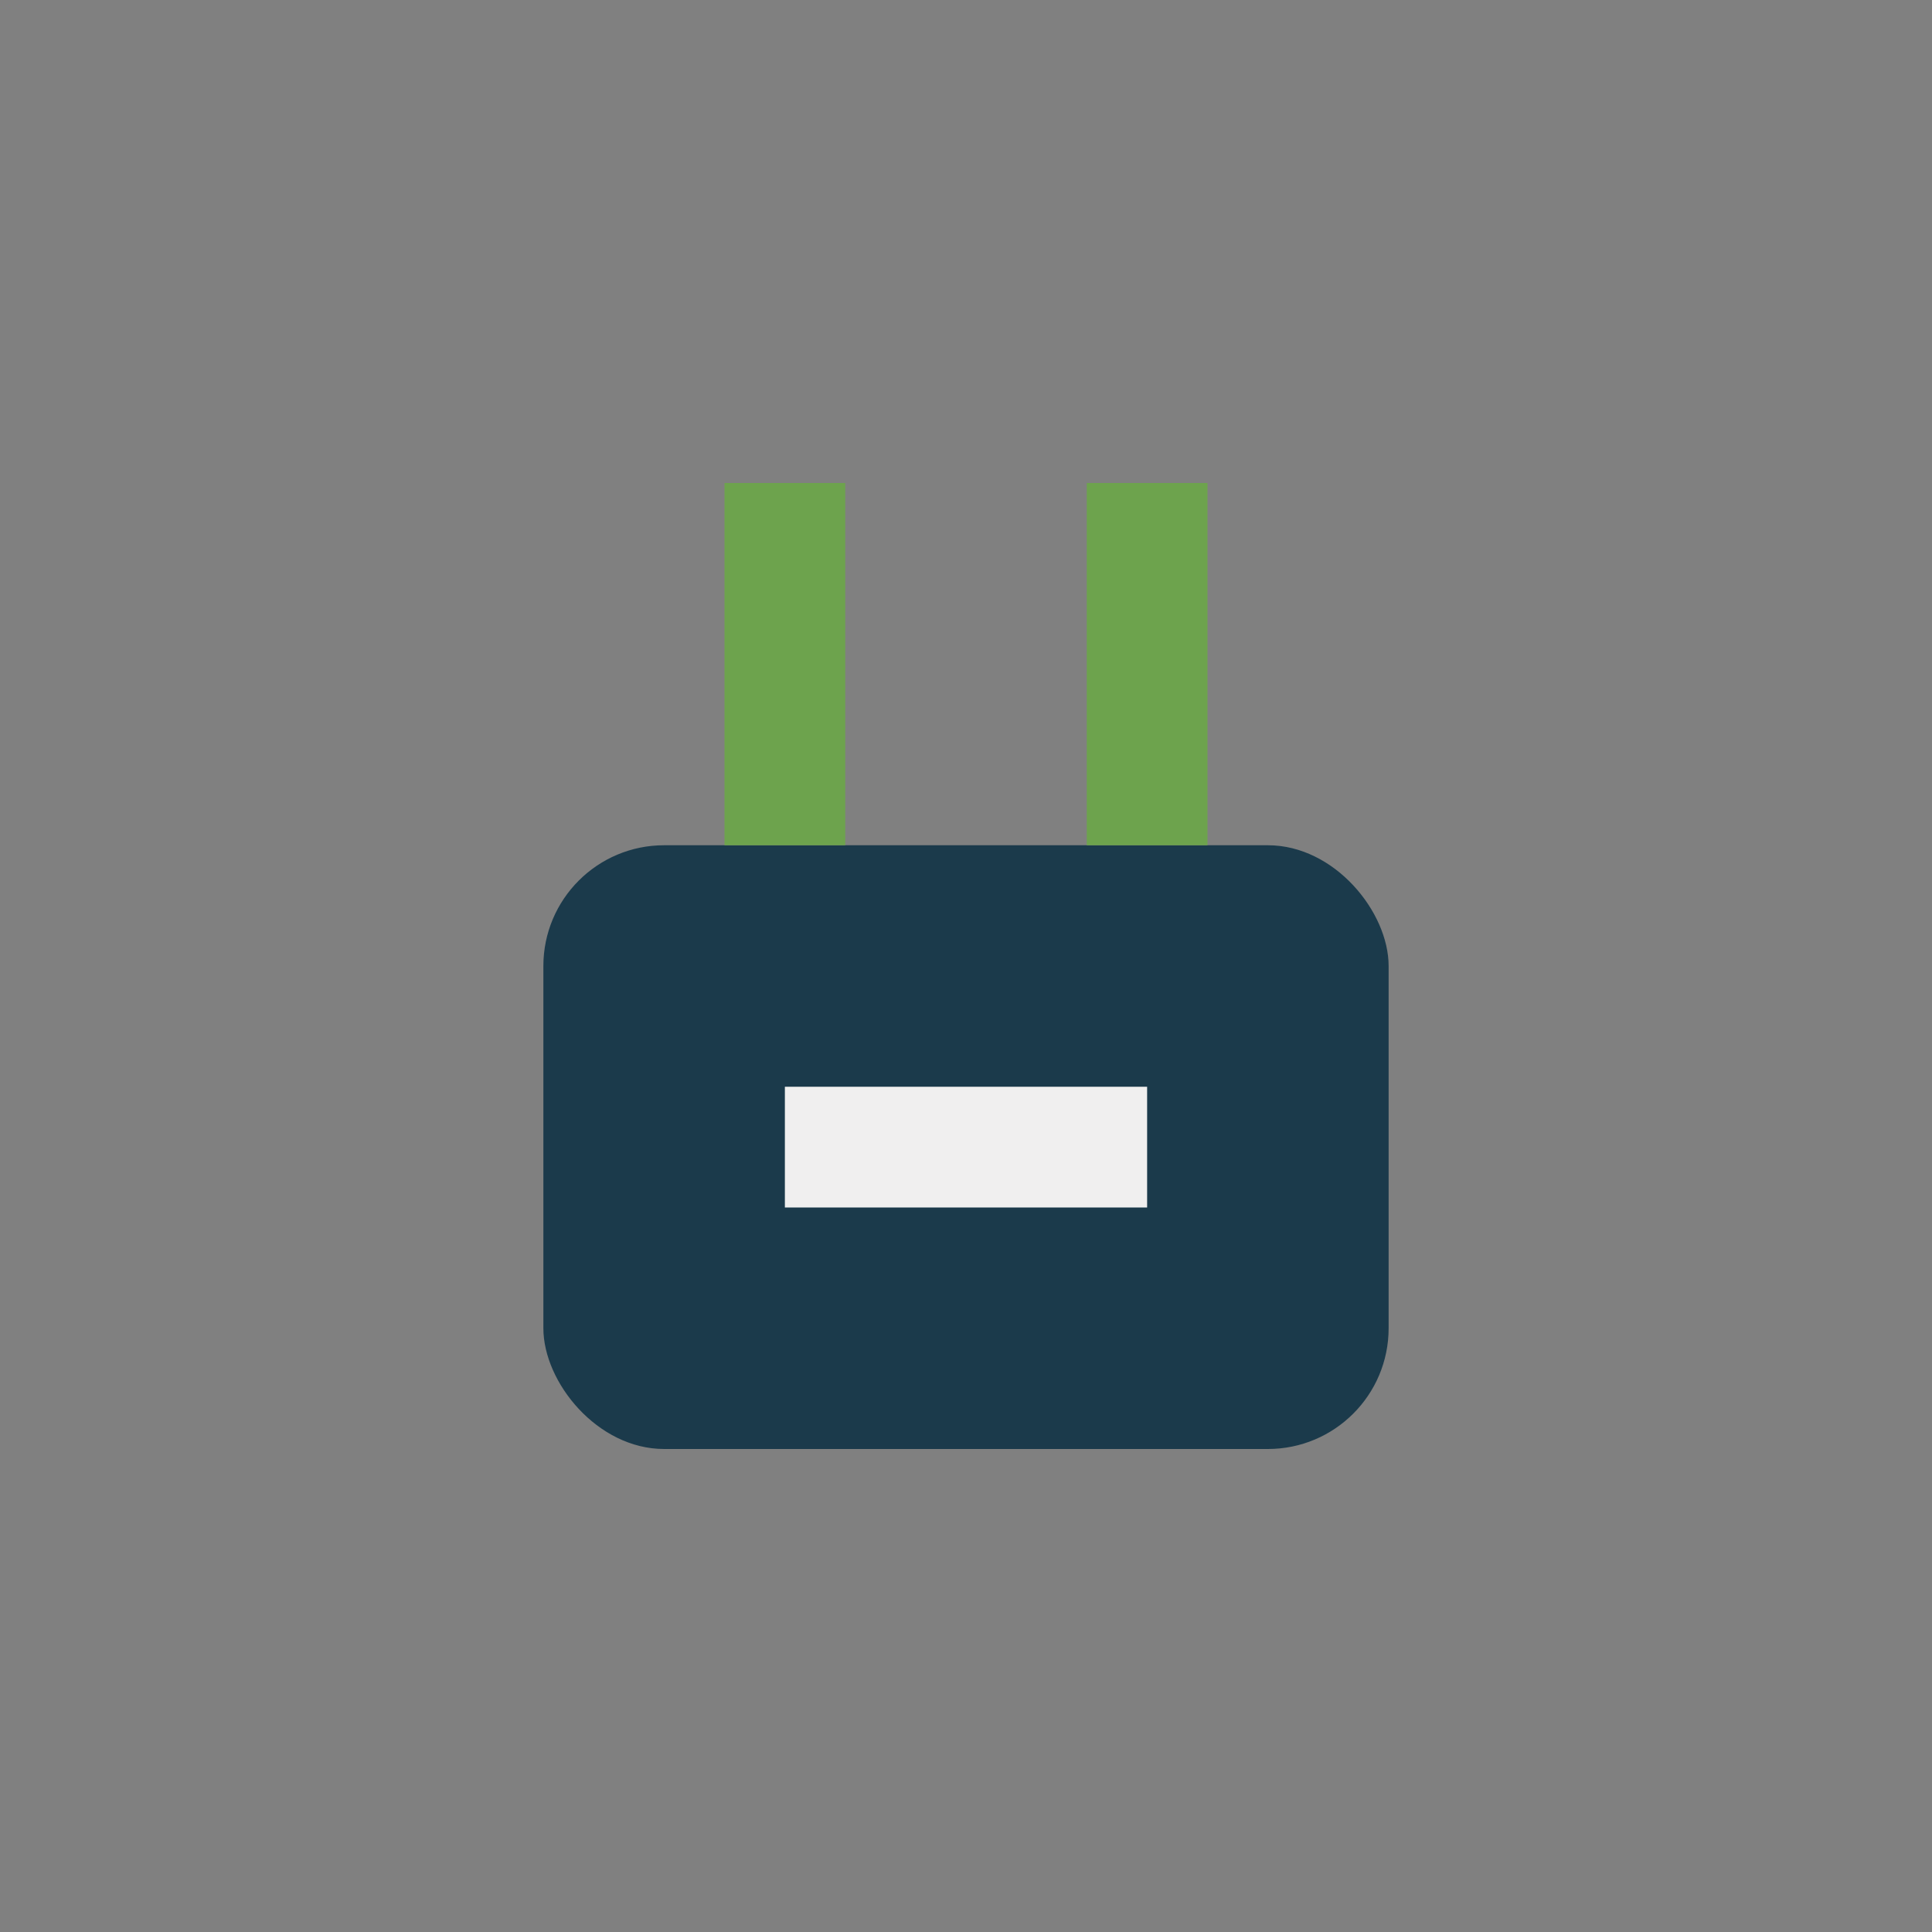 <?xml version="1.0" encoding="UTF-8"?>
<svg xmlns="http://www.w3.org/2000/svg" width="32" height="32" viewBox="0 0 32 32"><rect x="0" y="0" width="32" height="32" fill="#808080" stroke="none"/><rect x="9" y="14" width="14" height="10" rx="2" fill="#1B3A4B"/><rect x="12" y="8" width="2" height="6" fill="#6DA34D"/><rect x="18" y="8" width="2" height="6" fill="#6DA34D"/><rect x="13" y="18" width="6" height="2" fill="#F0EFEF"/></svg>
